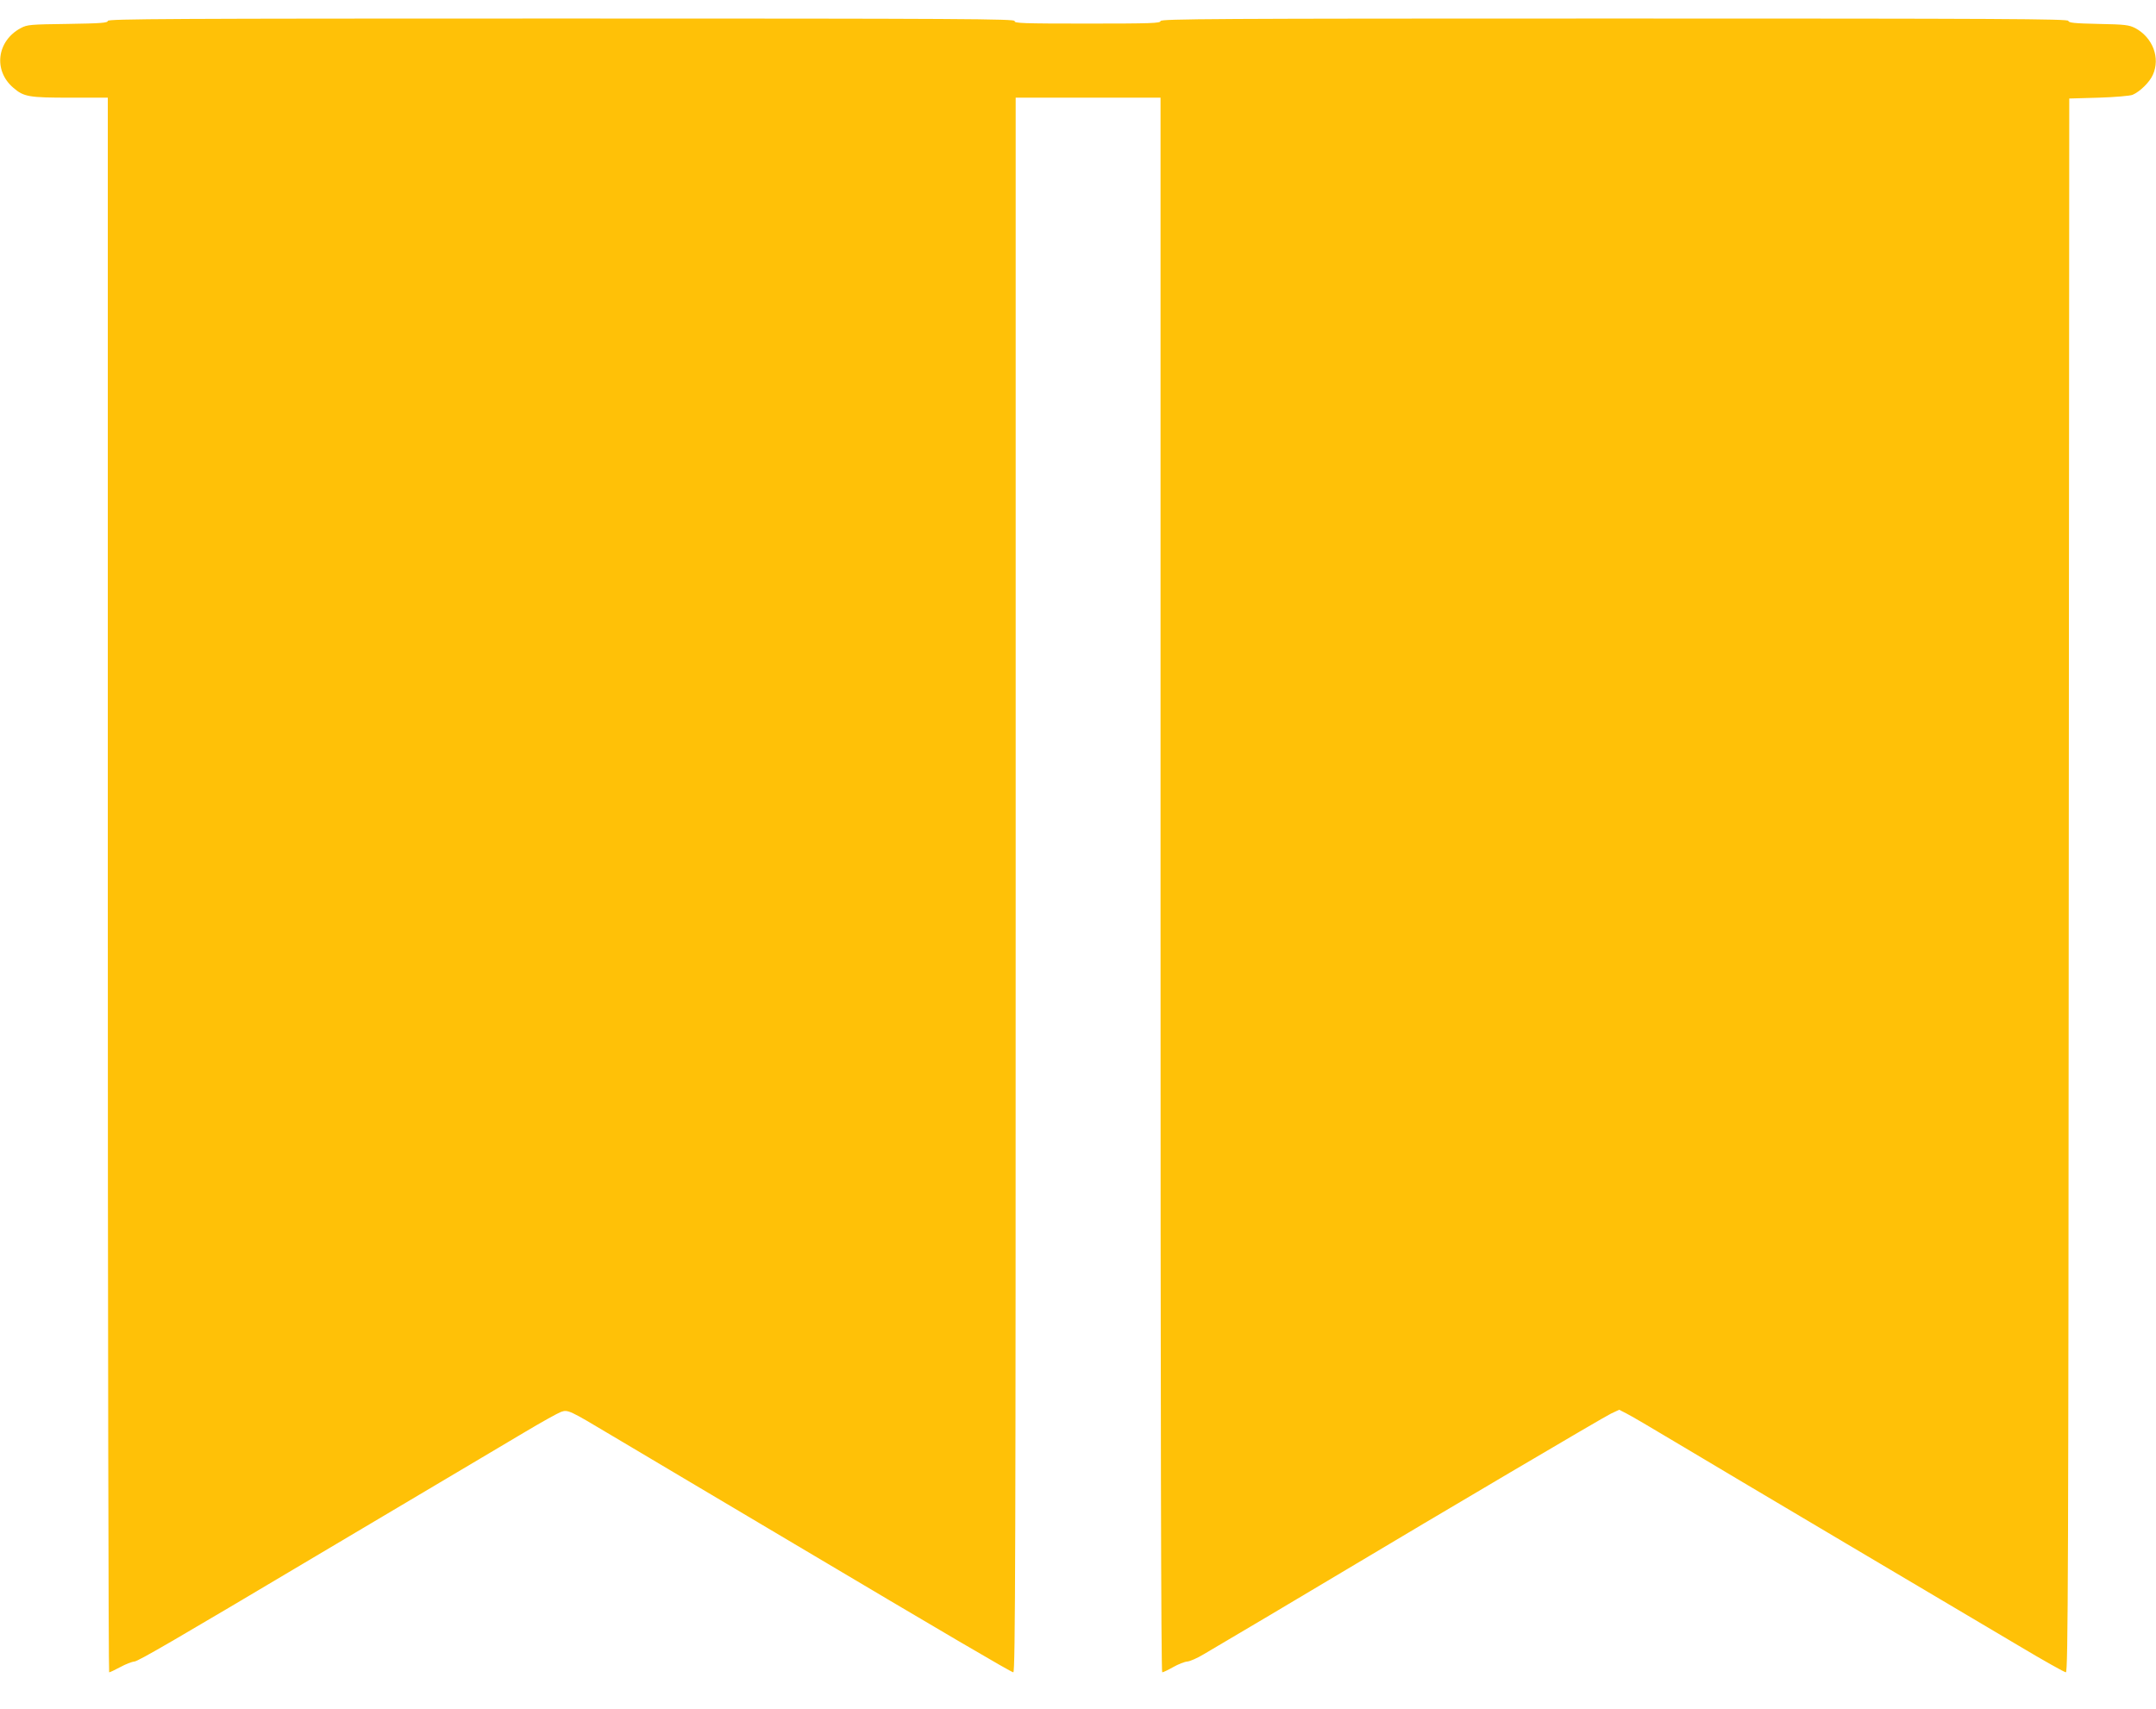 <?xml version="1.0" standalone="no"?>
<!DOCTYPE svg PUBLIC "-//W3C//DTD SVG 20010904//EN"
 "http://www.w3.org/TR/2001/REC-SVG-20010904/DTD/svg10.dtd">
<svg version="1.0" xmlns="http://www.w3.org/2000/svg"
 width="1280pt" height="1015pt" viewBox="0 0 1280 1015"
 preserveAspectRatio="xMidYMid meet">
<g transform="translate(0,1015) scale(0.1,-0.1)"
fill="#ffc107" stroke="none">
<path d="M640 10026 c0 -12 -41 -15 -237 -18 -223 -3 -241 -4 -280 -25 -142
-76 -164 -252 -44 -354 62 -54 92 -59 340 -59 l221 0 0 -4675 c0 -2571 4
-4675 8 -4675 5 0 34 14 66 31 31 17 69 32 84 33 23 2 245 131 1077 626 99 59
376 223 615 365 239 142 518 308 620 368 102 61 201 116 220 123 42 15 49 11
302 -140 98 -58 323 -192 500 -297 178 -105 442 -263 588 -349 870 -517 1284
-760 1296 -760 12 0 14 720 14 4675 l0 4675 430 0 430 0 0 -4675 c0 -3157 3
-4675 10 -4675 6 0 35 14 65 31 30 17 68 32 84 33 15 1 59 20 97 43 38 22 215
127 394 233 179 106 372 221 430 256 577 345 1555 922 1594 940 l49 23 41 -21
c23 -11 156 -89 296 -173 140 -84 595 -354 1010 -600 415 -246 876 -519 1023
-606 147 -88 274 -159 282 -159 13 0 15 594 17 4672 l3 4673 175 5 c97 3 187
11 201 17 44 19 101 75 120 118 46 101 0 222 -104 278 -38 19 -60 22 -219 25
-144 3 -178 7 -178 18 0 12 -389 14 -2695 14 -2389 0 -2695 -2 -2695 -15 0
-13 -55 -15 -436 -15 -384 0 -435 2 -430 15 5 13 -298 15 -2689 15 -2322 0
-2695 -2 -2695 -14z"/>
</g>
</svg>
